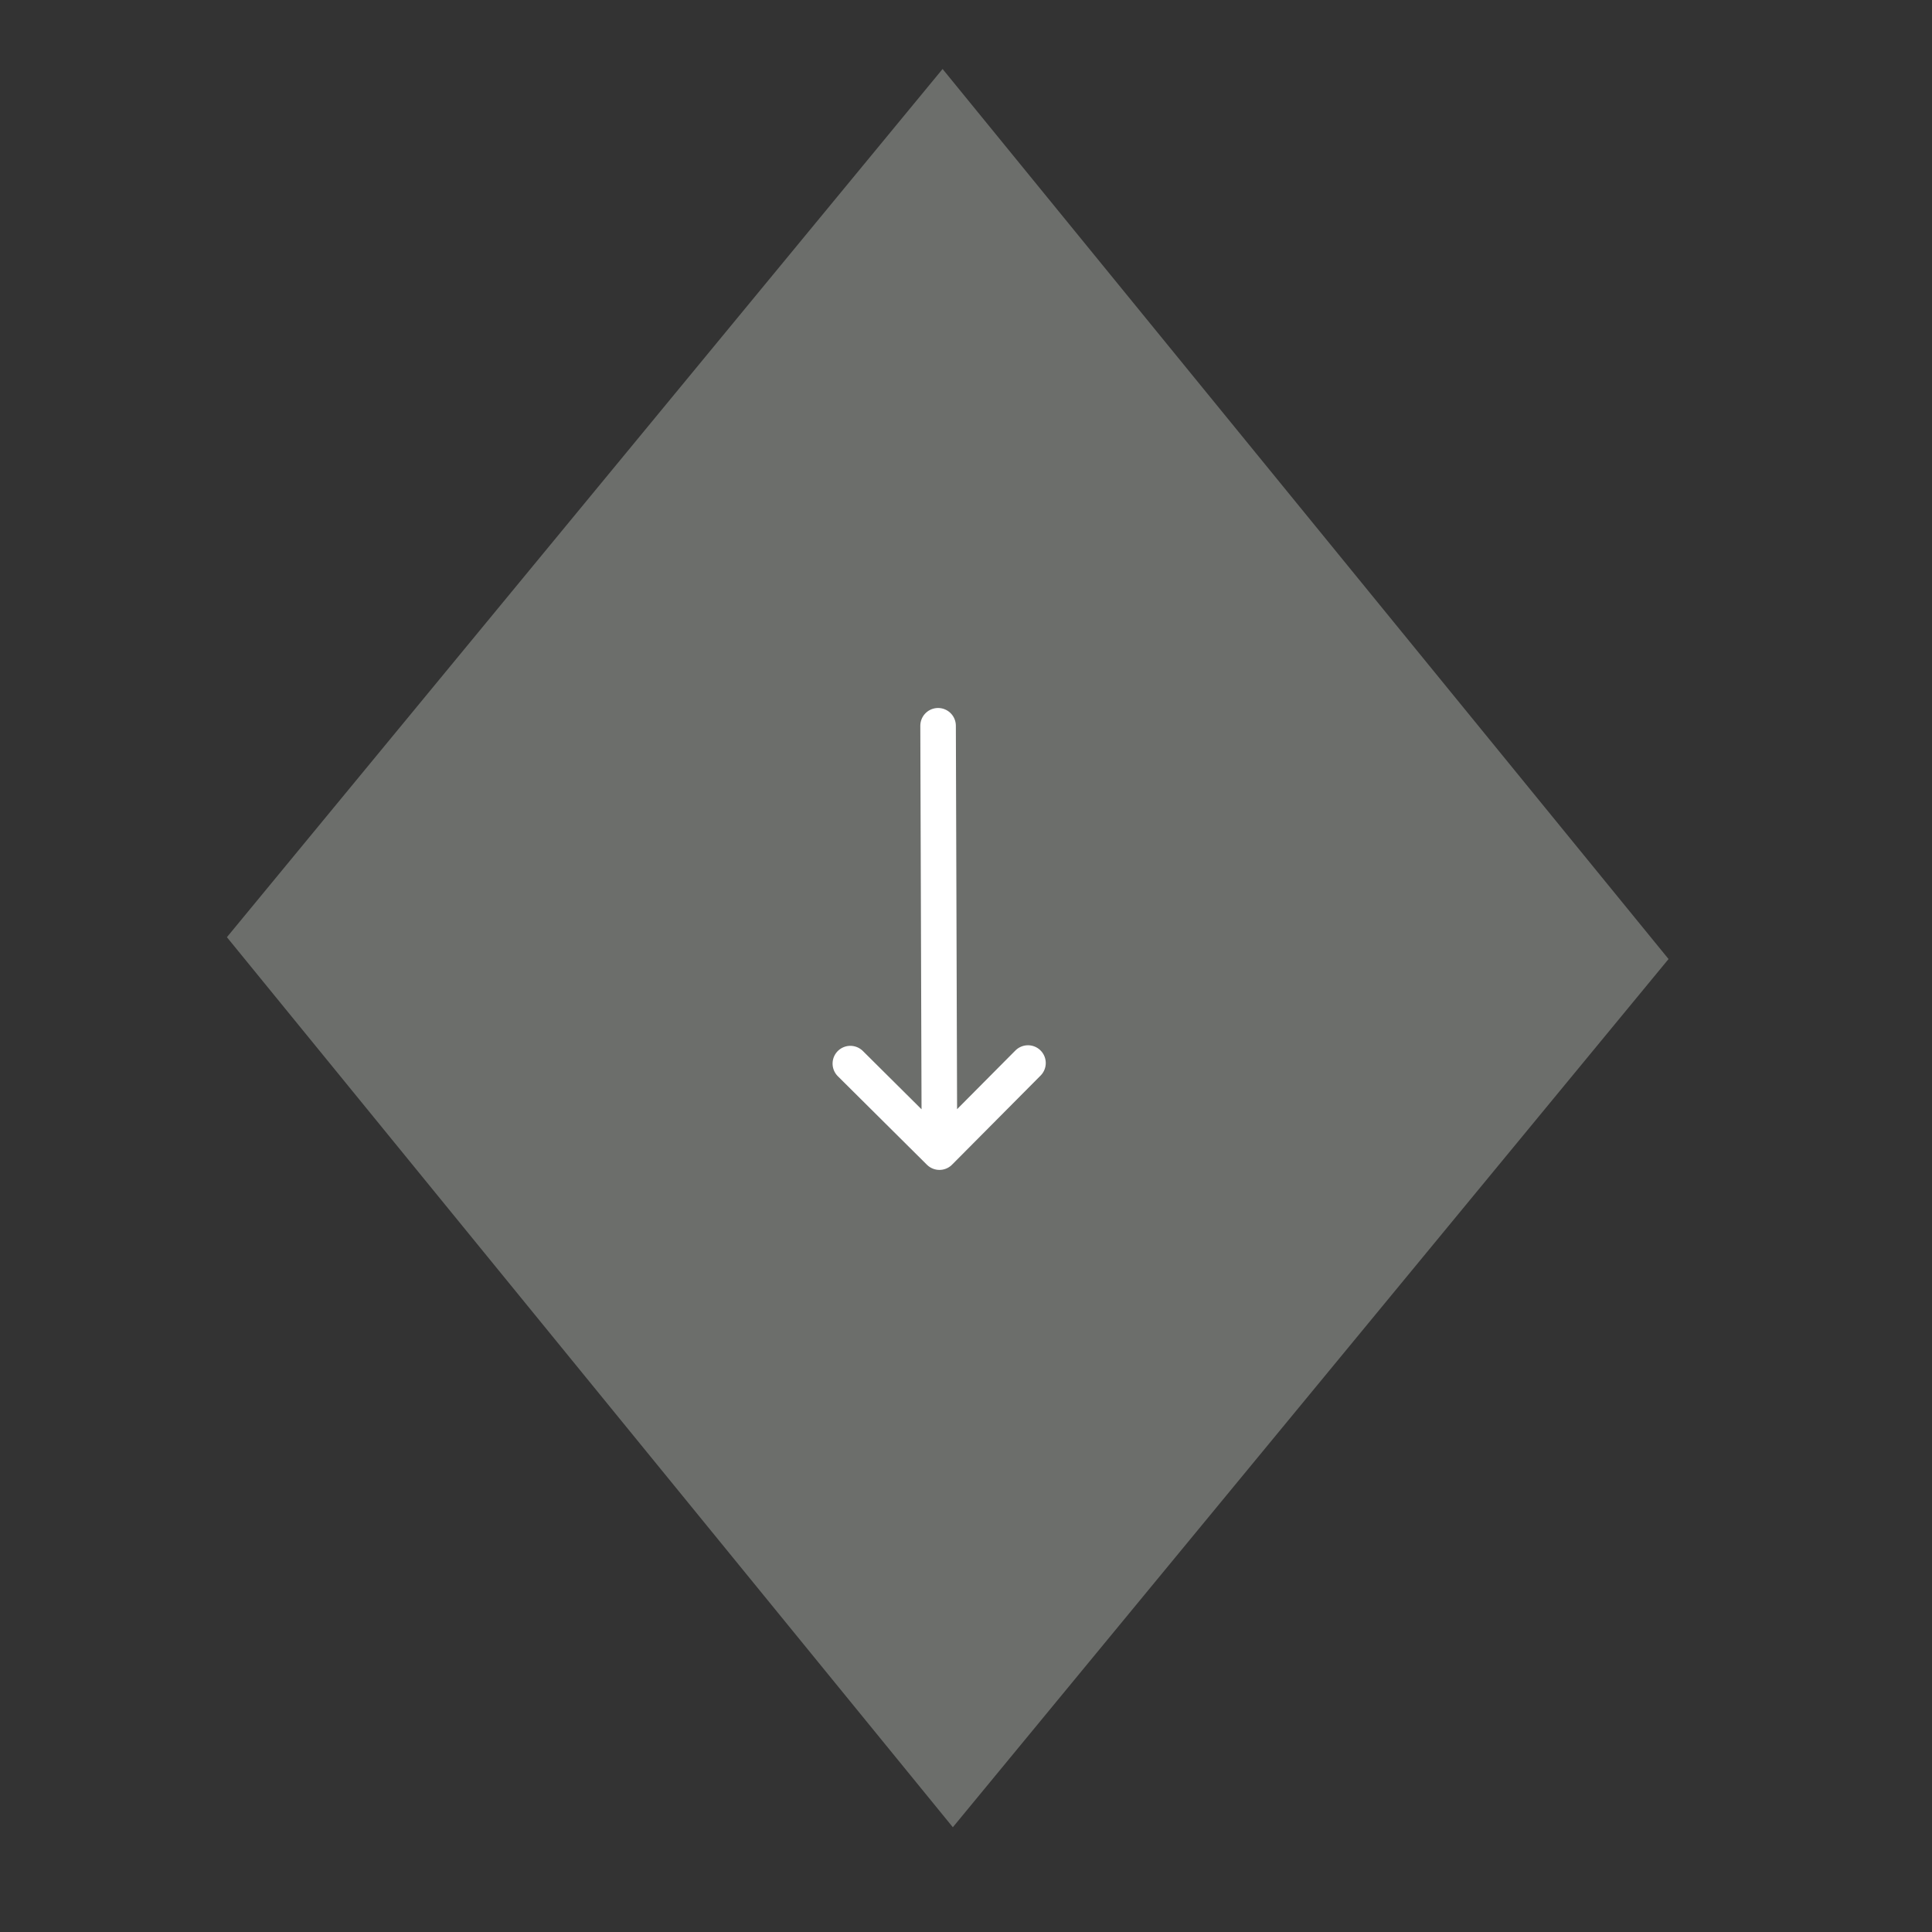 <?xml version="1.0" encoding="UTF-8"?>
<svg xmlns="http://www.w3.org/2000/svg" width="58" height="58" viewBox="0 0 58 58" fill="none">
  <rect x="0" y="0" width="58" height="58" fill="#333333" stroke="none"/>
  <g clip-path="url(#clip0_2133_10)">
    <path d="M28.297 2.071L50.091 28.791L28.605 54.855L6.812 28.135L28.297 2.071Z" fill="#6C6E6B"></path>
    <path d="M30.861 31.913L28.203 34.588M28.203 34.588L25.528 31.93M28.203 34.588L28.162 21.788" stroke="white" stroke-width="1.067" stroke-linecap="round" stroke-linejoin="round"></path>
  </g>
  <defs>
    <clipPath id="clip0_2133_10">
      <rect width="40.533" height="40.533" fill="white" transform="translate(25.793 0.009) rotate(39.5)"></rect>
    </clipPath>
  </defs>
</svg>
